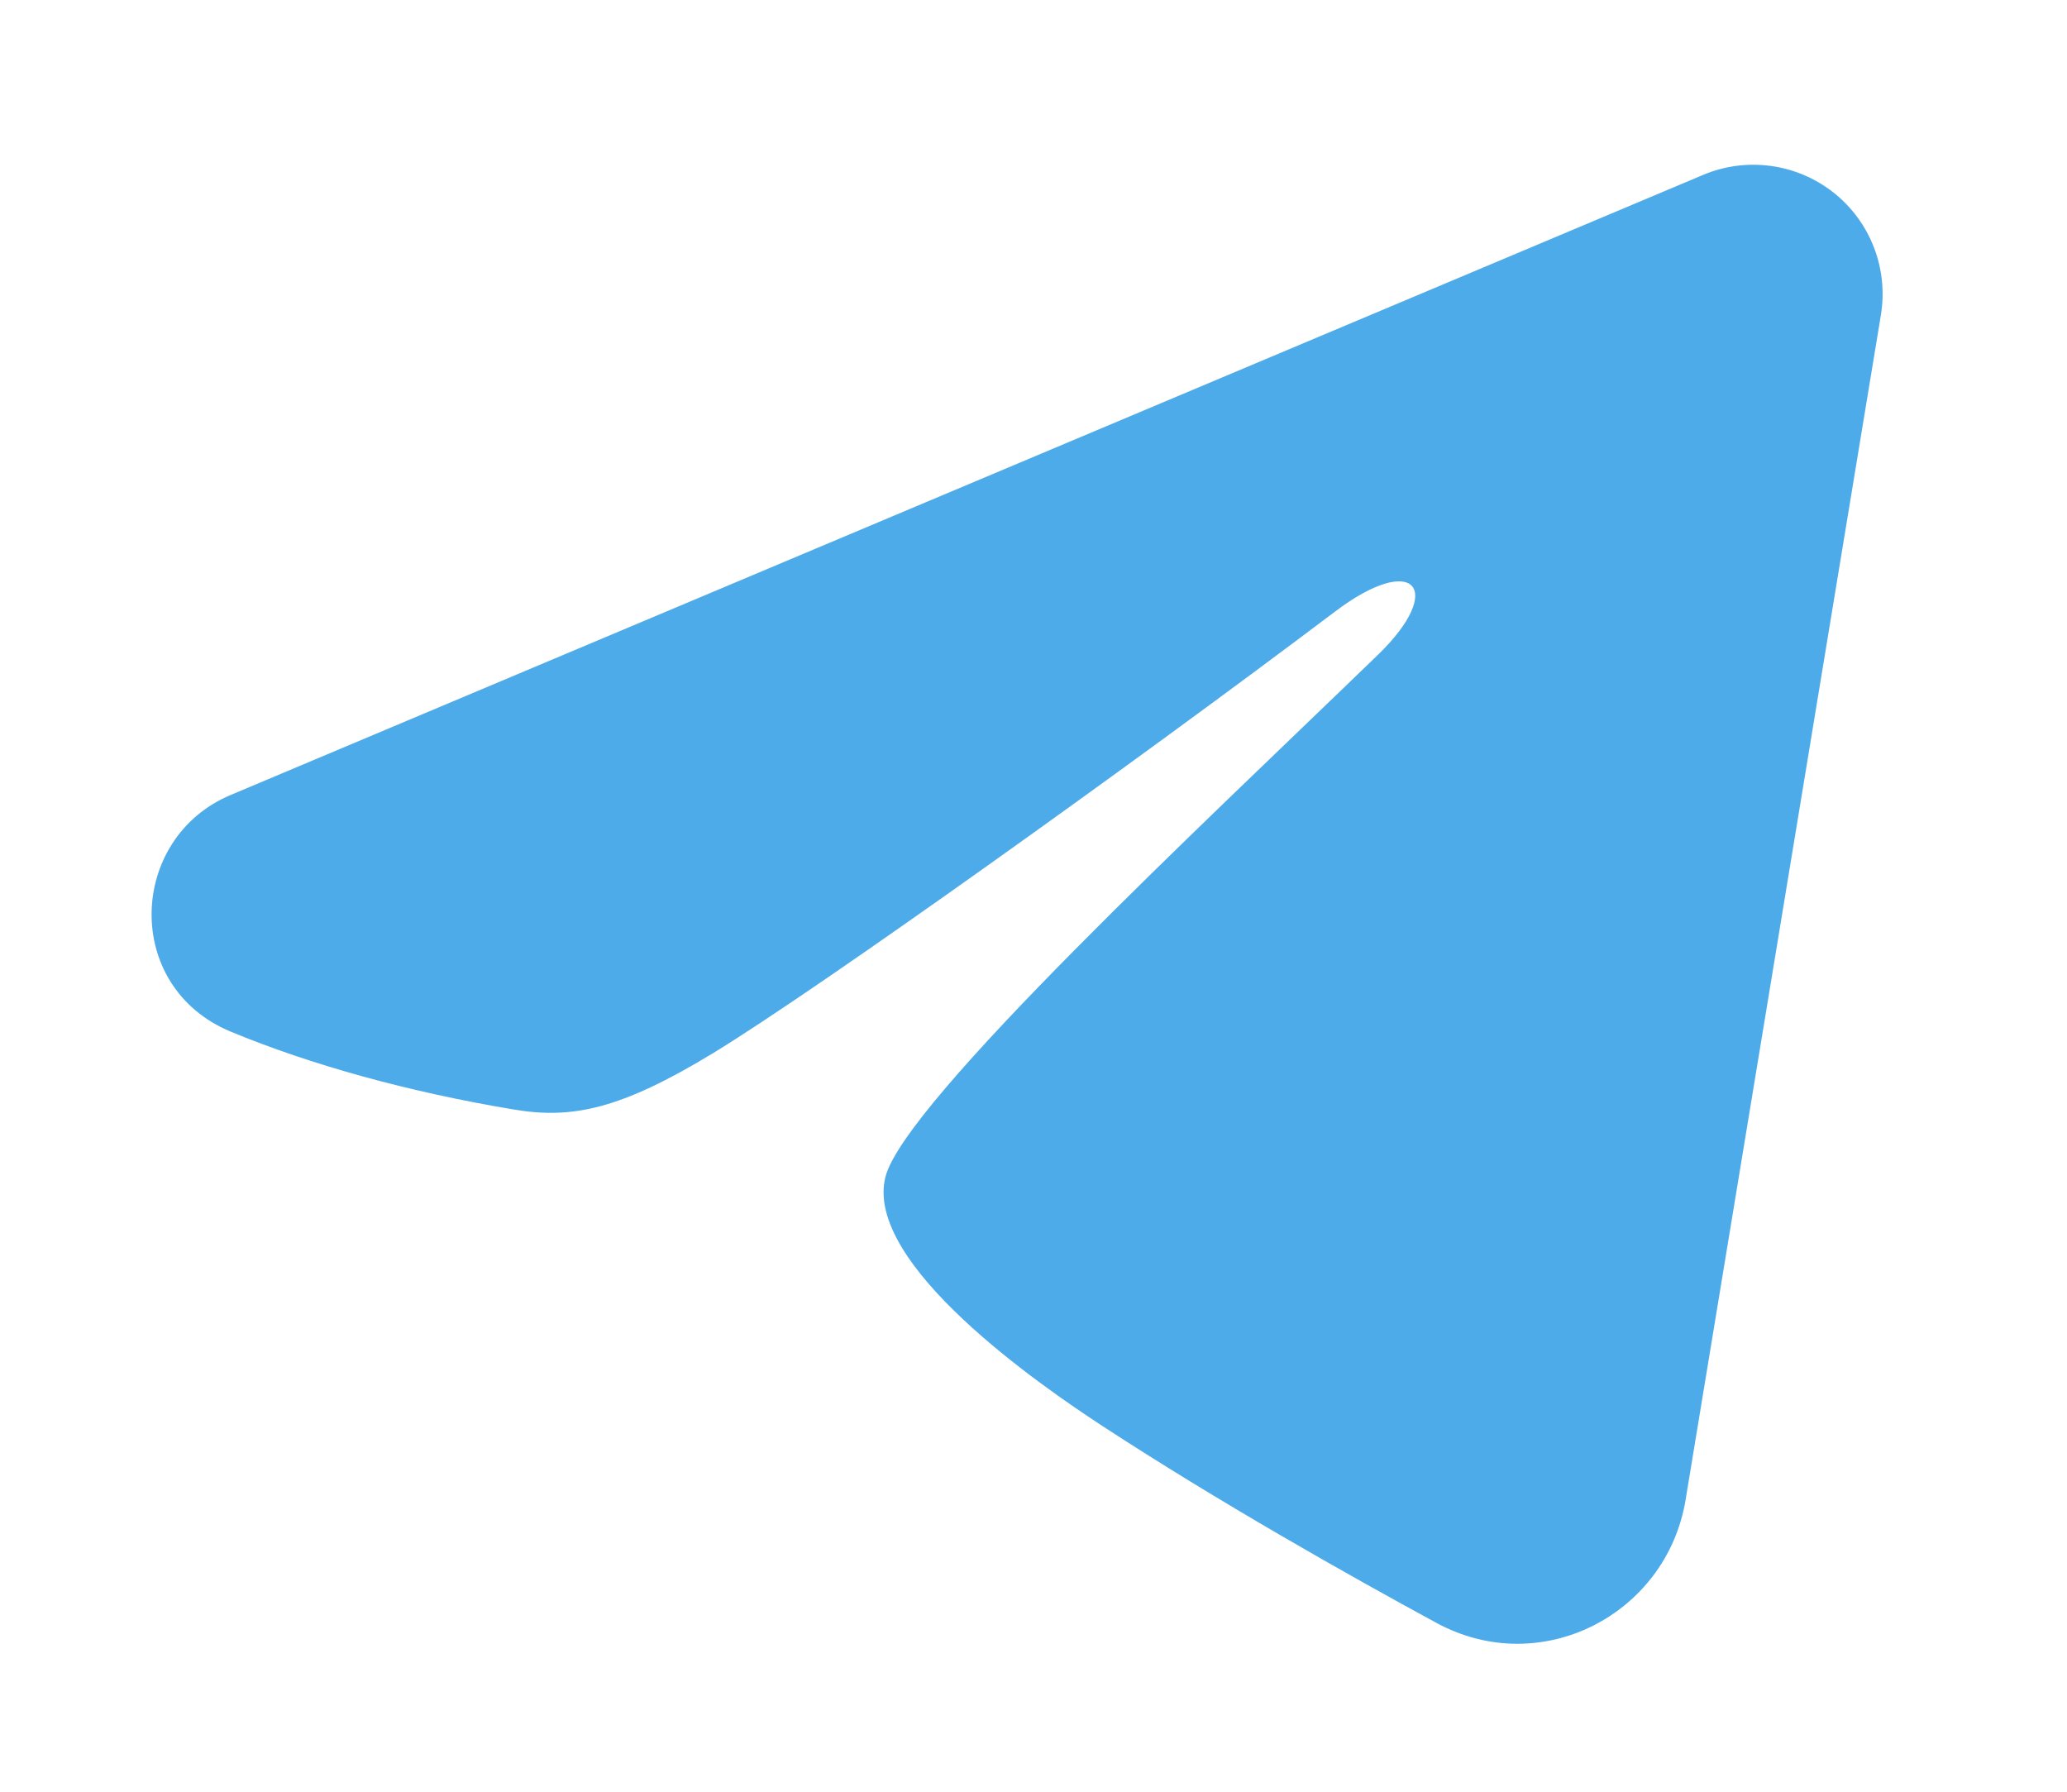 <svg width="30" height="26" viewBox="0 0 30 26" fill="none" xmlns="http://www.w3.org/2000/svg">
<path fill-rule="evenodd" clip-rule="evenodd" d="M24.721 2.537C25.03 2.407 25.368 2.363 25.701 2.408C26.033 2.453 26.346 2.586 26.61 2.793C26.873 3.001 27.076 3.275 27.197 3.588C27.318 3.9 27.353 4.239 27.299 4.57L24.464 21.766C24.189 23.425 22.369 24.376 20.848 23.55C19.575 22.859 17.685 21.794 15.985 20.683C15.135 20.126 12.531 18.345 12.851 17.078C13.126 15.994 17.501 11.921 20.001 9.5C20.983 8.549 20.535 8 19.376 8.875C16.499 11.047 11.879 14.351 10.351 15.281C9.004 16.101 8.301 16.241 7.461 16.101C5.929 15.846 4.508 15.451 3.348 14.97C1.78 14.32 1.856 12.165 3.346 11.537L24.721 2.537Z" fill="#4EABE9"/>
</svg>
